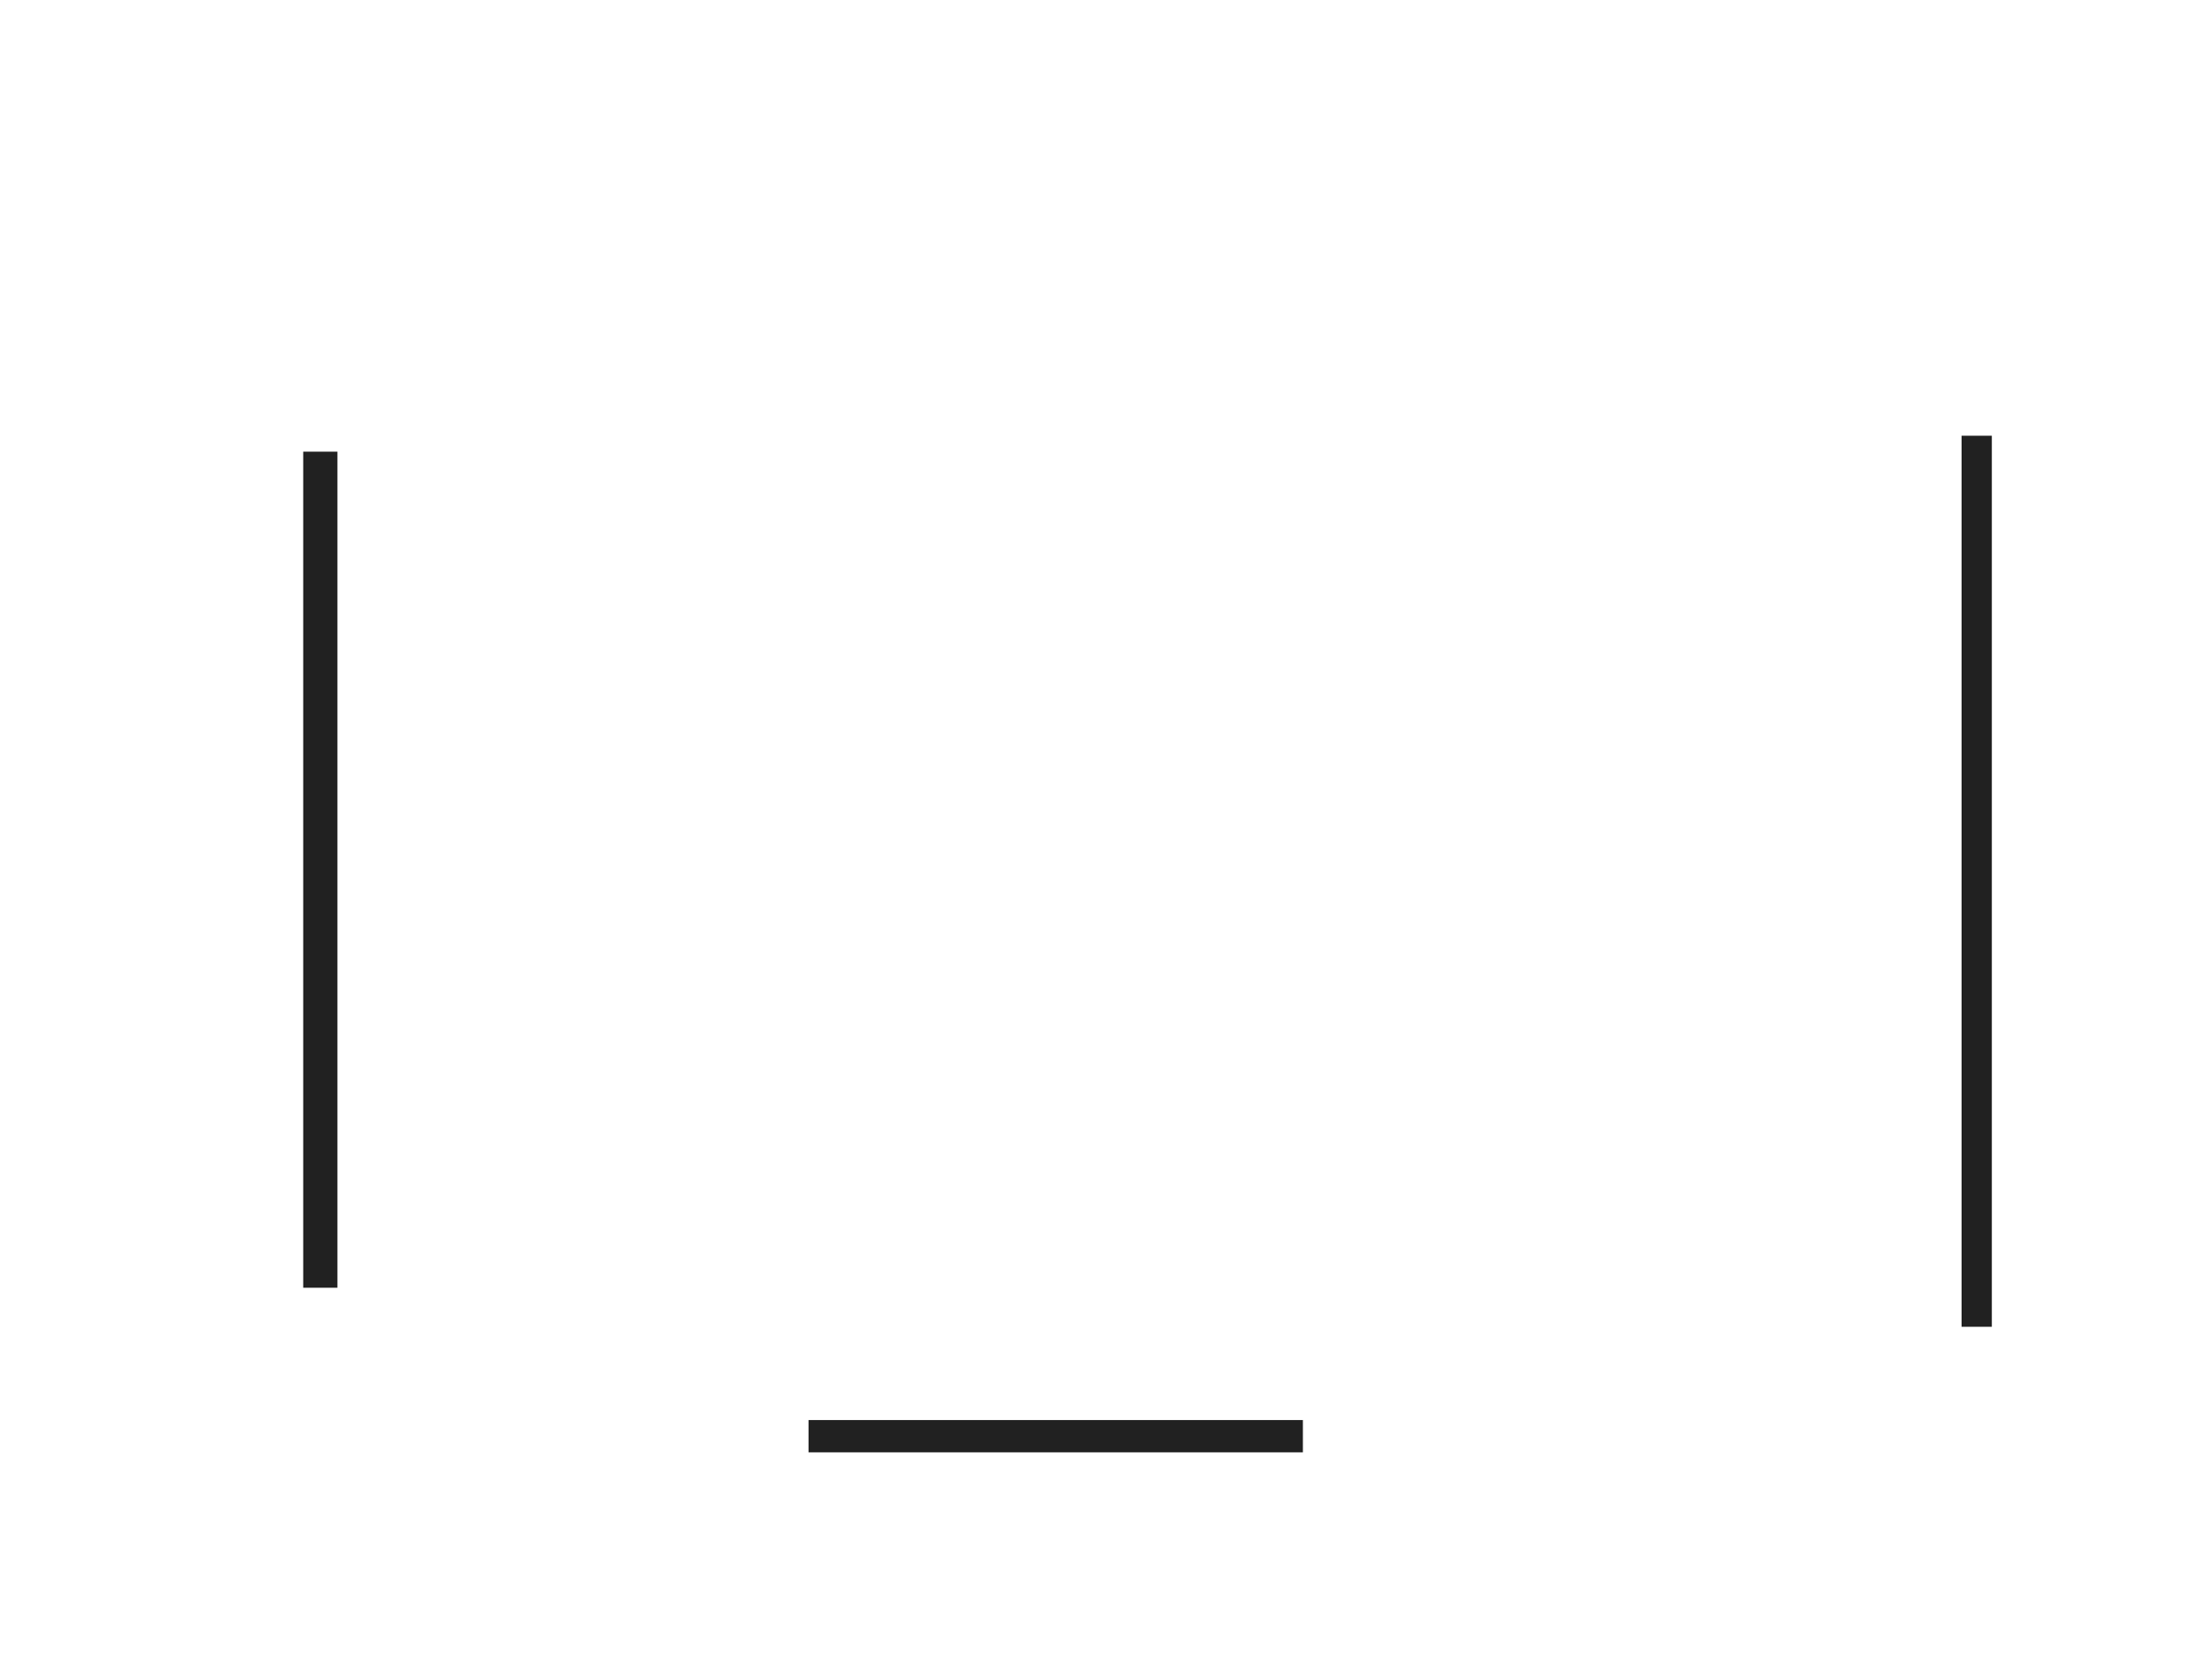 <?xml version="1.0" encoding="UTF-8" standalone="no"?>
<!-- Created with Inkscape (http://www.inkscape.org/) -->

<svg
   width="1024"
   height="768"
   viewBox="0 0 270.933 203.2"
   version="1.1"
   id="svg8"
   inkscape:version="1.2.1 (9c6d41e, 2022-07-14)"
   sodipodi:docname="what-is-logistics.svg"
   inkscape:export-filename="/home/user/designs/EOTL/what-is-logistics.png"
   inkscape:export-xdpi="320"
   inkscape:export-ydpi="320"
   xmlns:inkscape="http://www.inkscape.org/namespaces/inkscape"
   xmlns:sodipodi="http://sodipodi.sourceforge.net/DTD/sodipodi-0.dtd"
   xmlns="http://www.w3.org/2000/svg"
   xmlns:svg="http://www.w3.org/2000/svg"
   xmlns:rdf="http://www.w3.org/1999/02/22-rdf-syntax-ns#"
   xmlns:cc="http://creativecommons.org/ns#"
   xmlns:dc="http://purl.org/dc/elements/1.1/">
  <defs
     id="defs2">
    <marker
       inkscape:stockid="TriangleOutL"
       orient="auto"
       refY="0.0"
       refX="0.0"
       id="marker4035"
       style="overflow:visible"
       inkscape:isstock="true">
      <path
         id="path4033"
         d="M 5.77,0.0 L -2.88,5.0 L -2.88,-5.0 L 5.77,0.0 z "
         style="fill-rule:evenodd;stroke:#ffffff;stroke-width:1pt;stroke-opacity:1;fill:#ffffff;fill-opacity:1"
         transform="scale(0.8)" />
    </marker>
    <marker
       inkscape:stockid="TriangleOutL"
       orient="auto"
       refY="0.0"
       refX="0.0"
       id="TriangleOutL"
       style="overflow:visible"
       inkscape:isstock="true">
      <path
         id="path3909"
         d="M 5.77,0.0 L -2.88,5.0 L -2.88,-5.0 L 5.77,0.0 z "
         style="fill-rule:evenodd;stroke:#ffffff;stroke-width:1pt;stroke-opacity:1;fill:#ffffff;fill-opacity:1"
         transform="scale(0.8)" />
    </marker>
    <marker
       inkscape:stockid="Arrow2Lstart"
       orient="auto"
       refY="0.0"
       refX="0.0"
       id="Arrow2Lstart"
       style="overflow:visible"
       inkscape:isstock="true">
      <path
         id="path3785"
         style="fill-rule:evenodd;stroke-width:0.625;stroke-linejoin:round;stroke:#ffffff;stroke-opacity:1;fill:#ffffff;fill-opacity:1"
         d="M 8.719,4.034 L -2.207,0.016 L 8.719,-4.002 C 6.973,-1.63 6.983,1.616 8.719,4.034 z "
         transform="scale(1.1) translate(1,0)" />
    </marker>
    <marker
       inkscape:stockid="TriangleOutL"
       orient="auto"
       refY="0"
       refX="0"
       id="TriangleOutL-9"
       style="overflow:visible"
       inkscape:isstock="true">
      <path
         inkscape:connector-curvature="0"
         id="path3909-1"
         d="M 5.77,0 -2.88,5 V -5 Z"
         style="fill:#ffffff;fill-opacity:1;fill-rule:evenodd;stroke:#ffffff;stroke-width:1pt;stroke-opacity:1"
         transform="scale(0.8)" />
    </marker>
    <marker
       inkscape:stockid="TriangleOutL"
       orient="auto"
       refY="0"
       refX="0"
       id="marker4035-2"
       style="overflow:visible"
       inkscape:isstock="true">
      <path
         inkscape:connector-curvature="0"
         id="path4033-7"
         d="M 5.77,0 -2.88,5 V -5 Z"
         style="fill:#ffffff;fill-opacity:1;fill-rule:evenodd;stroke:#ffffff;stroke-width:1pt;stroke-opacity:1"
         transform="scale(0.8)" />
    </marker>
  </defs>
  <sodipodi:namedview
     id="base"
     pagecolor="#000000"
     bordercolor="#666666"
     borderopacity="1.0"
     inkscape:pageopacity="0"
     inkscape:pageshadow="2"
     inkscape:zoom="0.7"
     inkscape:cx="491.42857"
     inkscape:cy="399.28571"
     inkscape:document-units="px"
     inkscape:current-layer="layer1"
     showgrid="false"
     units="px"
     width="1024px"
     inkscape:window-width="1918"
     inkscape:window-height="1168"
     inkscape:window-x="0"
     inkscape:window-y="0"
     inkscape:window-maximized="1"
     inkscape:showpageshadow="0"
     inkscape:pagecheckerboard="1"
     inkscape:deskcolor="#000000" />
  <g
     inkscape:label="Layer 1"
     inkscape:groupmode="layer"
     id="layer1"
     transform="translate(0,-93.8)">
    <path
       style="color:#000000;font-style:normal;font-variant:normal;font-weight:normal;font-stretch:normal;font-size:medium;line-height:normal;font-family:sans-serif;font-variant-ligatures:normal;font-variant-position:normal;font-variant-caps:normal;font-variant-numeric:normal;font-variant-alternates:normal;font-feature-settings:normal;text-indent:0;text-align:start;text-decoration:none;text-decoration-line:none;text-decoration-style:solid;text-decoration-color:#000000;letter-spacing:normal;word-spacing:normal;text-transform:none;writing-mode:lr-tb;direction:ltr;text-orientation:mixed;dominant-baseline:auto;baseline-shift:baseline;text-anchor:start;white-space:normal;shape-padding:0;clip-rule:nonzero;display:inline;overflow:visible;visibility:visible;opacity:1;isolation:auto;mix-blend-mode:normal;color-interpolation:sRGB;color-interpolation-filters:linearRGB;solid-color:#000000;solid-opacity:1;vector-effect:none;fill:#212121;fill-opacity:1;fill-rule:nonzero;stroke:none;stroke-width:3.013;stroke-linecap:butt;stroke-linejoin:miter;stroke-miterlimit:4;stroke-dasharray:none;stroke-dashoffset:0;stroke-opacity:1;color-rendering:auto;image-rendering:auto;shape-rendering:auto;text-rendering:auto;enable-background:accumulate"
       d="m 99.031,267.733 v 3.955 h 60.551 v -3.955 z"
       id="path15022"
       inkscape:connector-curvature="0" />
    <path
       style="color:#000000;font-style:normal;font-variant:normal;font-weight:normal;font-stretch:normal;font-size:medium;line-height:normal;font-family:sans-serif;font-variant-ligatures:normal;font-variant-position:normal;font-variant-caps:normal;font-variant-numeric:normal;font-variant-alternates:normal;font-feature-settings:normal;text-indent:0;text-align:start;text-decoration:none;text-decoration-line:none;text-decoration-style:solid;text-decoration-color:#000000;letter-spacing:normal;word-spacing:normal;text-transform:none;writing-mode:lr-tb;direction:ltr;text-orientation:mixed;dominant-baseline:auto;baseline-shift:baseline;text-anchor:start;white-space:normal;shape-padding:0;clip-rule:nonzero;display:inline;overflow:visible;visibility:visible;opacity:1;isolation:auto;mix-blend-mode:normal;color-interpolation:sRGB;color-interpolation-filters:linearRGB;solid-color:#000000;solid-opacity:1;vector-effect:none;fill:#212121;fill-opacity:1;fill-rule:nonzero;stroke:none;stroke-width:4.403;stroke-linecap:butt;stroke-linejoin:miter;stroke-miterlimit:4;stroke-dasharray:none;stroke-dashoffset:0;stroke-opacity:1;color-rendering:auto;image-rendering:auto;shape-rendering:auto;text-rendering:auto;enable-background:accumulate"
       d="m 37.139,149.124 v 102.406 h 4.191 V 149.124 Z"
       id="path15022-2"
       inkscape:connector-curvature="0" />
    <path
       style="color:#000000;font-style:normal;font-variant:normal;font-weight:normal;font-stretch:normal;font-size:medium;line-height:normal;font-family:sans-serif;font-variant-ligatures:normal;font-variant-position:normal;font-variant-caps:normal;font-variant-numeric:normal;font-variant-alternates:normal;font-feature-settings:normal;text-indent:0;text-align:start;text-decoration:none;text-decoration-line:none;text-decoration-style:solid;text-decoration-color:#000000;letter-spacing:normal;word-spacing:normal;text-transform:none;writing-mode:lr-tb;direction:ltr;text-orientation:mixed;dominant-baseline:auto;baseline-shift:baseline;text-anchor:start;white-space:normal;shape-padding:0;clip-rule:nonzero;display:inline;overflow:visible;visibility:visible;opacity:1;isolation:auto;mix-blend-mode:normal;color-interpolation:sRGB;color-interpolation-filters:linearRGB;solid-color:#000000;solid-opacity:1;vector-effect:none;fill:#212121;fill-opacity:1;fill-rule:nonzero;stroke:none;stroke-width:4.273;stroke-linecap:butt;stroke-linejoin:miter;stroke-miterlimit:4;stroke-dasharray:none;stroke-dashoffset:0;stroke-opacity:1;color-rendering:auto;image-rendering:auto;shape-rendering:auto;text-rendering:auto;enable-background:accumulate"
       d="m 240.262,147.17 v 109.138 h 3.705 V 147.17 Z"
       id="path15022-2-1"
       inkscape:connector-curvature="0" />
    <g
       aria-label="INF0RMATION"
       id="text35-36-3"
       style="font-weight:bold;font-size:10.583px;line-height:1.25;font-family:Roboto-Regular;-inkscape-font-specification:Roboto-Bold;letter-spacing:0px;word-spacing:0px;stroke-width:0.265">
      <path
         d="m 100.141,189.305 v 1.408 h 1.718 v 6.22 h -1.718 v 1.401 h 5.221 v -1.401 h -1.761 v -6.22 h 1.761 v -1.408 z"
         style="font-size:12.7px;font-family:'Roboto Mono';-inkscape-font-specification:'Roboto Mono Bold';fill:#ffffff"
         id="path10360" />
      <path
         d="m 113.331,198.334 v -9.029 h -1.749 l -0.006,5.798 -2.493,-5.798 h -1.755 v 9.029 h 1.755 v -5.823 l 2.511,5.823 z"
         style="font-size:12.7px;font-family:'Roboto Mono';-inkscape-font-specification:'Roboto Mono Bold';fill:#ffffff"
         id="path10362" />
      <path
         d="m 120.729,194.595 v -1.414 h -3.87 v -2.456 h 4.353 v -1.42 h -6.102 v 9.029 h 1.749 v -3.739 z"
         style="font-size:12.7px;font-family:'Roboto Mono';-inkscape-font-specification:'Roboto Mono Bold';fill:#ffffff"
         id="path10364" />
      <path
         d="m 128.561,194.899 v -2.158 q 0,-0.874 -0.205,-1.538 -0.205,-0.67 -0.583,-1.122 -0.384,-0.446 -0.93,-0.676 -0.546,-0.229 -1.228,-0.229 -0.676,0 -1.222,0.229 -0.539,0.229 -0.918,0.676 -0.384,0.453 -0.589,1.122 -0.205,0.664 -0.205,1.538 v 2.158 q 0,0.874 0.205,1.544 0.211,0.664 0.595,1.11 0.378,0.453 0.924,0.682 0.546,0.229 1.222,0.229 0.682,0 1.228,-0.229 0.546,-0.229 0.924,-0.682 0.378,-0.446 0.577,-1.11 0.205,-0.67 0.205,-1.544 z m -4.142,-0.744 q 0,-0.192 0,-0.291 0,-0.099 0,-0.397 v -0.998 q 0,-0.502 0.074,-0.868 0.081,-0.366 0.242,-0.595 0.149,-0.217 0.366,-0.322 0.223,-0.112 0.515,-0.112 0.26,0 0.465,0.087 0.211,0.081 0.353,0.254 0.186,0.217 0.279,0.583 0.099,0.36 0.112,0.868 z m 2.406,1.005 q 0,0.502 -0.081,0.874 -0.074,0.366 -0.229,0.602 -0.149,0.223 -0.372,0.335 -0.223,0.105 -0.515,0.105 -0.316,0 -0.546,-0.124 -0.229,-0.124 -0.378,-0.378 -0.13,-0.211 -0.205,-0.527 -0.068,-0.316 -0.081,-0.726 l 2.406,-1.786 q 0,0.18 0,0.279 0,0.093 0,0.298 z"
         style="font-size:12.7px;font-family:'Roboto Mono';-inkscape-font-specification:'Roboto Mono Bold';fill:#ffffff"
         id="path10366" />
      <path
         d="m 133.305,194.961 1.699,3.373 h 1.867 v -0.081 l -1.941,-3.727 q 0.372,-0.167 0.67,-0.397 0.304,-0.229 0.521,-0.539 0.211,-0.304 0.322,-0.688 0.118,-0.391 0.118,-0.874 0,-0.67 -0.236,-1.178 -0.229,-0.508 -0.657,-0.85 -0.434,-0.341 -1.042,-0.515 -0.608,-0.18 -1.358,-0.18 h -3.026 v 9.029 h 1.743 v -3.373 z m -1.321,-1.414 v -2.828 h 1.284 q 0.36,0 0.639,0.087 0.279,0.087 0.471,0.248 0.217,0.18 0.322,0.459 0.112,0.273 0.112,0.633 0,0.298 -0.087,0.539 -0.081,0.242 -0.242,0.415 -0.192,0.217 -0.502,0.335 -0.304,0.112 -0.707,0.112 z"
         style="font-size:12.7px;font-family:'Roboto Mono';-inkscape-font-specification:'Roboto Mono Bold';fill:#ffffff"
         id="path10368" />
      <path
         d="m 140.002,189.305 h -2.164 v 9.029 h 1.6 v -2.673 l -0.074,-4.056 1.06,3.752 h 0.862 l 1.184,-3.919 -0.074,4.223 v 2.673 h 1.6 v -9.029 h -2.164 l -0.974,3.392 z"
         style="font-size:12.7px;font-family:'Roboto Mono';-inkscape-font-specification:'Roboto Mono Bold';fill:#ffffff"
         id="path10370" />
      <path
         d="m 149.924,196.449 0.527,1.885 h 1.836 l -2.902,-9.029 h -1.581 l -2.958,9.029 h 1.836 l 0.533,-1.885 z m -2.282,-1.482 0.949,-3.324 0.924,3.324 z"
         style="font-size:12.7px;font-family:'Roboto Mono';-inkscape-font-specification:'Roboto Mono Bold';fill:#ffffff"
         id="path10372" />
      <path
         d="m 159.74,190.725 v -1.42 h -7.28 v 1.42 h 2.747 v 7.609 h 1.749 v -7.609 z"
         style="font-size:12.7px;font-family:'Roboto Mono';-inkscape-font-specification:'Roboto Mono Bold';fill:#ffffff"
         id="path10374" />
      <path
         d="m 161.111,189.305 v 1.408 h 1.718 v 6.22 h -1.718 v 1.401 h 5.221 v -1.401 h -1.761 v -6.22 h 1.761 v -1.408 z"
         style="font-size:12.7px;font-family:'Roboto Mono';-inkscape-font-specification:'Roboto Mono Bold';fill:#ffffff"
         id="path10376" />
      <path
         d="m 174.648,194.483 v -1.315 q 0,-0.614 -0.118,-1.16 -0.112,-0.546 -0.329,-1.005 -0.198,-0.403 -0.477,-0.738 -0.273,-0.335 -0.639,-0.571 -0.366,-0.248 -0.825,-0.378 -0.453,-0.136 -0.974,-0.136 -0.515,0 -0.955,0.13 -0.44,0.13 -0.794,0.372 -0.36,0.248 -0.639,0.595 -0.273,0.347 -0.465,0.775 -0.198,0.453 -0.304,0.986 -0.099,0.533 -0.099,1.129 v 1.315 q 0,0.558 0.087,1.06 0.093,0.502 0.267,0.93 0.192,0.465 0.477,0.837 0.285,0.366 0.645,0.626 0.366,0.248 0.812,0.384 0.446,0.136 0.974,0.136 0.496,0 0.924,-0.124 0.434,-0.118 0.794,-0.335 0.397,-0.248 0.707,-0.62 0.31,-0.372 0.521,-0.819 0.198,-0.446 0.304,-0.967 0.105,-0.527 0.105,-1.11 z m -1.767,-1.327 v 1.327 q 0,0.335 -0.037,0.645 -0.031,0.31 -0.099,0.571 -0.087,0.335 -0.236,0.602 -0.143,0.26 -0.353,0.434 -0.167,0.143 -0.384,0.217 -0.217,0.074 -0.477,0.074 -0.273,0 -0.49,-0.081 -0.211,-0.081 -0.378,-0.229 -0.18,-0.167 -0.316,-0.434 -0.13,-0.273 -0.198,-0.602 -0.062,-0.26 -0.087,-0.564 -0.025,-0.304 -0.025,-0.633 v -1.327 q 0,-0.347 0.025,-0.664 0.031,-0.316 0.093,-0.583 0.081,-0.347 0.223,-0.608 0.149,-0.26 0.36,-0.434 0.155,-0.118 0.347,-0.18 0.198,-0.062 0.44,-0.062 0.254,0 0.459,0.068 0.211,0.068 0.378,0.192 0.211,0.167 0.366,0.434 0.155,0.26 0.248,0.595 0.074,0.267 0.105,0.583 0.037,0.31 0.037,0.657 z"
         style="font-size:12.7px;font-family:'Roboto Mono';-inkscape-font-specification:'Roboto Mono Bold';fill:#ffffff"
         id="path10378" />
      <path
         d="m 181.922,198.334 v -9.029 h -1.749 l -0.006,5.798 -2.493,-5.798 h -1.755 v 9.029 h 1.755 v -5.823 l 2.511,5.823 z"
         style="font-size:12.7px;font-family:'Roboto Mono';-inkscape-font-specification:'Roboto Mono Bold';fill:#ffffff"
         id="path10380" />
    </g>
    <g
       aria-label="C0NTAINERS"
       id="text35-36-3-3"
       style="font-weight:bold;font-size:10.583px;line-height:1.25;font-family:Roboto-Regular;-inkscape-font-specification:Roboto-Bold;letter-spacing:0px;word-spacing:0px;stroke-width:0.265">
      <path
         d="m 22.175,270.943 h -1.743 q -0.025,0.409 -0.136,0.701 -0.112,0.291 -0.304,0.477 -0.192,0.186 -0.465,0.273 -0.273,0.087 -0.614,0.087 -0.254,0 -0.465,-0.056 -0.205,-0.062 -0.372,-0.186 -0.155,-0.112 -0.279,-0.279 -0.118,-0.167 -0.205,-0.384 -0.124,-0.316 -0.186,-0.738 -0.056,-0.428 -0.056,-0.967 v -1.228 q 0,-0.397 0.037,-0.738 0.037,-0.347 0.118,-0.633 0.105,-0.366 0.279,-0.639 0.18,-0.279 0.434,-0.428 0.149,-0.087 0.322,-0.13 0.18,-0.043 0.384,-0.043 0.384,0 0.657,0.105 0.279,0.099 0.465,0.298 0.18,0.205 0.273,0.508 0.099,0.304 0.124,0.707 h 1.736 q -0.062,-0.707 -0.298,-1.271 -0.236,-0.564 -0.645,-0.955 -0.409,-0.391 -0.992,-0.602 -0.577,-0.211 -1.321,-0.211 -0.502,0 -0.943,0.13 -0.434,0.124 -0.8,0.36 -0.409,0.279 -0.732,0.682 -0.322,0.403 -0.521,0.918 -0.174,0.422 -0.26,0.918 -0.087,0.49 -0.087,1.036 v 1.215 q 0,0.583 0.093,1.104 0.099,0.521 0.279,0.955 0.186,0.434 0.453,0.794 0.273,0.36 0.62,0.614 0.378,0.273 0.85,0.422 0.477,0.143 1.036,0.143 0.707,0 1.29,-0.205 0.583,-0.211 1.005,-0.595 0.422,-0.384 0.67,-0.93 0.254,-0.546 0.298,-1.228 z"
         style="font-size:12.7px;font-family:'Roboto Mono';-inkscape-font-specification:'Roboto Mono Bold';fill:#ffffff"
         id="path10383" />
      <path
         d="m 29.468,270.336 v -2.158 q 0,-0.874 -0.205,-1.538 -0.205,-0.67 -0.583,-1.122 -0.384,-0.446 -0.93,-0.676 -0.546,-0.229 -1.228,-0.229 -0.676,0 -1.222,0.229 -0.54,0.229 -0.918,0.676 -0.384,0.453 -0.589,1.122 -0.205,0.664 -0.205,1.538 v 2.158 q 0,0.874 0.205,1.544 0.211,0.664 0.595,1.11 0.378,0.453 0.924,0.682 0.546,0.229 1.222,0.229 0.682,0 1.228,-0.229 0.546,-0.229 0.924,-0.682 0.378,-0.446 0.577,-1.11 0.205,-0.67 0.205,-1.544 z m -4.142,-0.744 q 0,-0.192 0,-0.291 0,-0.099 0,-0.397 v -0.998 q 0,-0.502 0.074,-0.868 0.081,-0.366 0.242,-0.595 0.149,-0.217 0.366,-0.322 0.223,-0.112 0.515,-0.112 0.26,0 0.465,0.087 0.211,0.081 0.353,0.254 0.186,0.217 0.279,0.583 0.099,0.36 0.112,0.868 z m 2.406,1.005 q 0,0.502 -0.081,0.874 -0.074,0.366 -0.229,0.602 -0.149,0.223 -0.372,0.335 -0.223,0.105 -0.515,0.105 -0.316,0 -0.546,-0.124 -0.229,-0.124 -0.378,-0.378 -0.13,-0.211 -0.205,-0.527 -0.068,-0.316 -0.081,-0.726 l 2.406,-1.786 q 0,0.18 0,0.279 0,0.093 0,0.298 z"
         style="font-size:12.7px;font-family:'Roboto Mono';-inkscape-font-specification:'Roboto Mono Bold';fill:#ffffff"
         id="path10385" />
      <path
         d="m 37.102,273.771 v -9.029 h -1.749 l -0.006,5.798 -2.493,-5.798 h -1.755 v 9.029 h 1.755 v -5.823 l 2.511,5.823 z"
         style="font-size:12.7px;font-family:'Roboto Mono';-inkscape-font-specification:'Roboto Mono Bold';fill:#ffffff"
         id="path10387" />
      <path
         d="m 45.405,266.162 v -1.42 h -7.28 v 1.42 h 2.747 v 7.609 h 1.749 v -7.609 z"
         style="font-size:12.7px;font-family:'Roboto Mono';-inkscape-font-specification:'Roboto Mono Bold';fill:#ffffff"
         id="path10389" />
      <path
         d="m 50.831,271.886 0.527,1.885 h 1.836 l -2.902,-9.029 h -1.581 l -2.958,9.029 h 1.836 l 0.533,-1.885 z m -2.282,-1.482 0.949,-3.324 0.924,3.324 z"
         style="font-size:12.7px;font-family:'Roboto Mono';-inkscape-font-specification:'Roboto Mono Bold';fill:#ffffff"
         id="path10391" />
      <path
         d="m 54.397,264.742 v 1.408 h 1.718 v 6.22 h -1.718 v 1.401 h 5.221 v -1.401 h -1.761 v -6.22 h 1.761 v -1.408 z"
         style="font-size:12.7px;font-family:'Roboto Mono';-inkscape-font-specification:'Roboto Mono Bold';fill:#ffffff"
         id="path10393" />
      <path
         d="m 67.587,273.771 v -9.029 h -1.749 l -0.006,5.798 -2.493,-5.798 h -1.755 v 9.029 h 1.755 v -5.823 l 2.511,5.823 z"
         style="font-size:12.7px;font-family:'Roboto Mono';-inkscape-font-specification:'Roboto Mono Bold';fill:#ffffff"
         id="path10395" />
      <path
         d="m 74.811,269.815 v -1.377 h -3.708 v -2.276 h 4.316 v -1.42 h -6.065 v 9.029 h 6.083 v -1.408 h -4.335 v -2.549 z"
         style="font-size:12.7px;font-family:'Roboto Mono';-inkscape-font-specification:'Roboto Mono Bold';fill:#ffffff"
         id="path10397" />
      <path
         d="m 79.939,270.398 1.699,3.373 h 1.867 v -0.081 l -1.941,-3.727 q 0.372,-0.167 0.67,-0.397 0.304,-0.229 0.521,-0.54 0.211,-0.304 0.322,-0.688 0.118,-0.391 0.118,-0.874 0,-0.67 -0.236,-1.178 -0.229,-0.508 -0.657,-0.85 -0.434,-0.341 -1.042,-0.515 -0.608,-0.18 -1.358,-0.18 h -3.026 v 9.029 h 1.743 v -3.373 z m -1.321,-1.414 v -2.828 H 79.902 q 0.36,0 0.639,0.087 0.279,0.087 0.471,0.248 0.217,0.18 0.322,0.459 0.112,0.273 0.112,0.633 0,0.298 -0.087,0.539 -0.081,0.242 -0.242,0.415 -0.192,0.217 -0.502,0.335 -0.304,0.112 -0.707,0.112 z"
         style="font-size:12.7px;font-family:'Roboto Mono';-inkscape-font-specification:'Roboto Mono Bold';fill:#ffffff"
         id="path10399" />
      <path
         d="m 89.185,271.415 q 0,0.242 -0.099,0.446 -0.099,0.198 -0.285,0.341 -0.186,0.143 -0.459,0.223 -0.267,0.081 -0.614,0.081 -0.391,0 -0.719,-0.087 -0.322,-0.087 -0.552,-0.273 -0.236,-0.186 -0.366,-0.477 -0.13,-0.291 -0.143,-0.701 h -1.712 q 0,0.701 0.267,1.222 0.273,0.521 0.738,0.905 0.49,0.391 1.147,0.595 0.664,0.198 1.339,0.198 0.688,0 1.271,-0.161 0.583,-0.167 1.005,-0.49 0.422,-0.316 0.657,-0.775 0.242,-0.465 0.242,-1.06 0,-0.688 -0.316,-1.215 -0.316,-0.527 -0.85,-0.924 -0.353,-0.242 -0.775,-0.428 -0.422,-0.186 -0.887,-0.316 -0.434,-0.118 -0.781,-0.254 -0.341,-0.136 -0.583,-0.304 -0.242,-0.161 -0.372,-0.366 -0.124,-0.205 -0.124,-0.459 0,-0.242 0.093,-0.446 0.099,-0.211 0.285,-0.366 0.186,-0.149 0.453,-0.229 0.273,-0.087 0.62,-0.087 0.378,0 0.657,0.105 0.285,0.099 0.477,0.279 0.186,0.186 0.279,0.44 0.099,0.254 0.112,0.558 h 1.699 q 0,-0.608 -0.236,-1.116 -0.236,-0.508 -0.657,-0.881 -0.422,-0.366 -1.011,-0.571 -0.583,-0.205 -1.29,-0.205 -0.682,0 -1.265,0.18 -0.583,0.174 -1.011,0.502 -0.428,0.329 -0.67,0.794 -0.242,0.465 -0.242,1.036 0,0.496 0.18,0.918 0.186,0.422 0.546,0.769 0.36,0.347 0.924,0.639 0.571,0.291 1.321,0.496 0.484,0.13 0.806,0.285 0.329,0.149 0.533,0.329 0.198,0.186 0.279,0.397 0.087,0.211 0.087,0.453 z"
         style="font-size:12.7px;font-family:'Roboto Mono';-inkscape-font-specification:'Roboto Mono Bold';fill:#ffffff"
         id="path10401" />
    </g>
    <g
       aria-label="DISTRIBUTI0N"
       id="text35-36-3-3-7"
       style="font-weight:bold;font-size:10.583px;line-height:1.25;font-family:Roboto-Regular;-inkscape-font-specification:Roboto-Bold;letter-spacing:0px;word-spacing:0px;stroke-width:0.265">
      <path
         d="m 168.121,273.771 h 2.425 q 0.602,0 1.129,-0.149 0.533,-0.149 0.974,-0.428 0.378,-0.236 0.695,-0.583 0.316,-0.353 0.552,-0.769 0.248,-0.465 0.384,-1.023 0.136,-0.558 0.136,-1.184 v -0.744 q 0,-0.651 -0.149,-1.228 -0.143,-0.577 -0.409,-1.054 -0.229,-0.391 -0.539,-0.719 -0.304,-0.335 -0.695,-0.564 -0.446,-0.279 -0.992,-0.428 -0.546,-0.155 -1.172,-0.155 h -2.338 z m 1.755,-7.615 h 0.583 q 0.316,0 0.583,0.074 0.273,0.068 0.496,0.198 0.291,0.174 0.508,0.446 0.223,0.273 0.36,0.62 0.112,0.291 0.167,0.645 0.062,0.347 0.062,0.738 v 0.757 q 0,0.415 -0.062,0.775 -0.056,0.353 -0.167,0.645 -0.136,0.335 -0.329,0.589 -0.186,0.248 -0.422,0.409 -0.229,0.155 -0.508,0.236 -0.279,0.081 -0.602,0.081 h -0.67 z"
         style="font-size:12.7px;font-family:'Roboto Mono';-inkscape-font-specification:'Roboto Mono Bold';fill:#ffffff"
         id="path10404" />
      <path
         d="m 176.164,264.742 v 1.408 h 1.718 v 6.22 h -1.718 v 1.401 h 5.221 v -1.401 h -1.761 v -6.22 h 1.761 v -1.408 z"
         style="font-size:12.7px;font-family:'Roboto Mono';-inkscape-font-specification:'Roboto Mono Bold';fill:#ffffff"
         id="path10406" />
      <path
         d="m 188.089,271.415 q 0,0.242 -0.099,0.446 -0.099,0.198 -0.285,0.341 -0.186,0.143 -0.459,0.223 -0.267,0.081 -0.614,0.081 -0.391,0 -0.719,-0.087 -0.322,-0.087 -0.552,-0.273 -0.236,-0.186 -0.366,-0.477 -0.13,-0.291 -0.143,-0.701 h -1.712 q 0,0.701 0.267,1.222 0.273,0.521 0.738,0.905 0.49,0.391 1.147,0.595 0.664,0.198 1.339,0.198 0.688,0 1.271,-0.161 0.583,-0.167 1.005,-0.49 0.422,-0.316 0.657,-0.775 0.242,-0.465 0.242,-1.06 0,-0.688 -0.316,-1.215 -0.316,-0.527 -0.85,-0.924 -0.353,-0.242 -0.775,-0.428 -0.422,-0.186 -0.887,-0.316 -0.434,-0.118 -0.781,-0.254 -0.341,-0.136 -0.583,-0.304 -0.242,-0.161 -0.372,-0.366 -0.124,-0.205 -0.124,-0.459 0,-0.242 0.093,-0.446 0.099,-0.211 0.285,-0.366 0.186,-0.149 0.453,-0.229 0.273,-0.087 0.62,-0.087 0.378,0 0.657,0.105 0.285,0.099 0.477,0.279 0.186,0.186 0.279,0.44 0.099,0.254 0.112,0.558 h 1.699 q 0,-0.608 -0.236,-1.116 -0.236,-0.508 -0.657,-0.881 -0.422,-0.366 -1.011,-0.571 -0.583,-0.205 -1.29,-0.205 -0.682,0 -1.265,0.18 -0.583,0.174 -1.011,0.502 -0.428,0.329 -0.67,0.794 -0.242,0.465 -0.242,1.036 0,0.496 0.18,0.918 0.186,0.422 0.546,0.769 0.36,0.347 0.924,0.639 0.571,0.291 1.321,0.496 0.484,0.13 0.806,0.285 0.329,0.149 0.533,0.329 0.198,0.186 0.279,0.397 0.087,0.211 0.087,0.453 z"
         style="font-size:12.7px;font-family:'Roboto Mono';-inkscape-font-specification:'Roboto Mono Bold';fill:#ffffff"
         id="path10408" />
      <path
         d="m 197.658,266.162 v -1.42 h -7.28 v 1.42 h 2.747 v 7.609 h 1.749 v -7.609 z"
         style="font-size:12.7px;font-family:'Roboto Mono';-inkscape-font-specification:'Roboto Mono Bold';fill:#ffffff"
         id="path10410" />
      <path
         d="m 201.707,270.398 1.699,3.373 h 1.867 v -0.081 l -1.941,-3.727 q 0.372,-0.167 0.67,-0.397 0.304,-0.229 0.521,-0.539 0.211,-0.304 0.322,-0.688 0.118,-0.391 0.118,-0.874 0,-0.67 -0.236,-1.178 -0.229,-0.508 -0.657,-0.85 -0.434,-0.341 -1.042,-0.515 -0.608,-0.18 -1.358,-0.18 h -3.026 v 9.029 h 1.743 v -3.373 z m -1.321,-1.414 v -2.828 h 1.284 q 0.36,0 0.639,0.087 0.279,0.087 0.471,0.248 0.217,0.18 0.322,0.459 0.112,0.273 0.112,0.633 0,0.298 -0.087,0.539 -0.081,0.242 -0.242,0.415 -0.192,0.217 -0.502,0.335 -0.304,0.112 -0.707,0.112 z"
         style="font-size:12.7px;font-family:'Roboto Mono';-inkscape-font-specification:'Roboto Mono Bold';fill:#ffffff"
         id="path10412" />
      <path
         d="m 206.649,264.742 v 1.408 h 1.718 v 6.22 h -1.718 v 1.401 h 5.221 v -1.401 h -1.761 v -6.22 h 1.761 v -1.408 z"
         style="font-size:12.7px;font-family:'Roboto Mono';-inkscape-font-specification:'Roboto Mono Bold';fill:#ffffff"
         id="path10414" />
      <path
         d="m 213.874,273.771 h 3.293 q 0.744,0 1.339,-0.167 0.595,-0.167 1.011,-0.502 0.415,-0.335 0.639,-0.831 0.223,-0.496 0.223,-1.147 0,-0.341 -0.093,-0.657 -0.087,-0.322 -0.273,-0.595 -0.18,-0.254 -0.446,-0.446 -0.26,-0.192 -0.707,-0.316 v -0.006 q 0.229,-0.087 0.415,-0.211 0.192,-0.124 0.341,-0.273 0.273,-0.273 0.409,-0.633 0.143,-0.366 0.149,-0.775 0,-0.633 -0.236,-1.098 -0.229,-0.465 -0.657,-0.769 -0.428,-0.304 -1.036,-0.453 -0.602,-0.149 -1.339,-0.149 h -3.032 z m 1.749,-3.981 h 1.625 q 0.366,0.006 0.633,0.099 0.267,0.093 0.434,0.267 0.167,0.167 0.242,0.409 0.081,0.242 0.081,0.546 0,0.291 -0.105,0.527 -0.099,0.236 -0.298,0.403 -0.18,0.149 -0.453,0.236 -0.267,0.087 -0.608,0.087 h -1.55 z m 0,-1.259 v -2.369 h 1.29 q 0.422,0.006 0.732,0.093 0.316,0.087 0.502,0.279 0.143,0.136 0.211,0.341 0.074,0.205 0.074,0.477 0,0.26 -0.087,0.465 -0.081,0.205 -0.236,0.347 -0.186,0.18 -0.49,0.273 -0.304,0.087 -0.701,0.093 z"
         style="font-size:12.7px;font-family:'Roboto Mono';-inkscape-font-specification:'Roboto Mono Bold';fill:#ffffff"
         id="path10416" />
      <path
         d="m 227.522,264.742 h -1.73 l -0.006,5.984 q -0.006,0.44 -0.093,0.775 -0.087,0.335 -0.26,0.558 -0.161,0.217 -0.409,0.329 -0.242,0.105 -0.558,0.105 -0.291,0 -0.515,-0.099 -0.223,-0.105 -0.378,-0.31 -0.167,-0.223 -0.254,-0.564 -0.081,-0.341 -0.087,-0.794 l -0.006,-5.984 h -1.743 l -0.006,5.984 q 0,0.757 0.211,1.352 0.217,0.589 0.608,0.992 0.391,0.403 0.936,0.614 0.552,0.211 1.234,0.211 0.726,0 1.29,-0.211 0.571,-0.211 0.967,-0.62 0.391,-0.403 0.595,-0.992 0.211,-0.589 0.211,-1.346 z"
         style="font-size:12.7px;font-family:'Roboto Mono';-inkscape-font-specification:'Roboto Mono Bold';fill:#ffffff"
         id="path10418" />
      <path
         d="m 235.764,266.162 v -1.42 h -7.28 v 1.42 h 2.747 v 7.609 h 1.749 v -7.609 z"
         style="font-size:12.7px;font-family:'Roboto Mono';-inkscape-font-specification:'Roboto Mono Bold';fill:#ffffff"
         id="path10420" />
      <path
         d="m 237.134,264.742 v 1.408 h 1.718 v 6.22 h -1.718 v 1.401 h 5.221 v -1.401 h -1.761 v -6.22 h 1.761 v -1.408 z"
         style="font-size:12.7px;font-family:'Roboto Mono';-inkscape-font-specification:'Roboto Mono Bold';fill:#ffffff"
         id="path10422" />
      <path
         d="m 250.312,270.336 v -2.158 q 0,-0.874 -0.205,-1.538 -0.205,-0.67 -0.583,-1.122 -0.384,-0.446 -0.93,-0.676 -0.546,-0.229 -1.228,-0.229 -0.676,0 -1.222,0.229 -0.539,0.229 -0.918,0.676 -0.384,0.453 -0.589,1.122 -0.205,0.664 -0.205,1.538 v 2.158 q 0,0.874 0.205,1.544 0.211,0.664 0.595,1.11 0.378,0.453 0.924,0.682 0.546,0.229 1.222,0.229 0.682,0 1.228,-0.229 0.546,-0.229 0.924,-0.682 0.378,-0.446 0.577,-1.11 0.205,-0.67 0.205,-1.544 z m -4.142,-0.744 q 0,-0.192 0,-0.291 0,-0.099 0,-0.397 v -0.998 q 0,-0.502 0.074,-0.868 0.081,-0.366 0.242,-0.595 0.149,-0.217 0.366,-0.322 0.223,-0.112 0.515,-0.112 0.26,0 0.465,0.087 0.211,0.081 0.353,0.254 0.186,0.217 0.279,0.583 0.099,0.36 0.112,0.868 z m 2.406,1.005 q 0,0.502 -0.081,0.874 -0.074,0.366 -0.229,0.602 -0.149,0.223 -0.372,0.335 -0.223,0.105 -0.515,0.105 -0.316,0 -0.546,-0.124 -0.229,-0.124 -0.378,-0.378 -0.13,-0.211 -0.205,-0.527 -0.068,-0.316 -0.081,-0.726 l 2.406,-1.786 q 0,0.18 0,0.279 0,0.093 0,0.298 z"
         style="font-size:12.7px;font-family:'Roboto Mono';-inkscape-font-specification:'Roboto Mono Bold';fill:#ffffff"
         id="path10424" />
      <path
         d="m 257.945,273.771 v -9.029 h -1.749 l -0.006,5.798 -2.493,-5.798 h -1.755 v 9.029 h 1.755 v -5.823 l 2.511,5.823 z"
         style="font-size:12.7px;font-family:'Roboto Mono';-inkscape-font-specification:'Roboto Mono Bold';fill:#ffffff"
         id="path10426" />
    </g>
    <g
       aria-label="ITEMS / 0BJECTS"
       id="text35-36-3-35"
       style="font-weight:bold;font-size:10.583px;line-height:1.25;font-family:Roboto-Regular;-inkscape-font-specification:Roboto-Bold;letter-spacing:0px;word-spacing:0px;stroke-width:0.265">
      <path
         d="m 38.842,113.408 v 2.503 h 3.054 v 11.057 h -3.054 v 2.491 h 9.282 v -2.491 h -3.131 v -11.057 h 3.131 v -2.503 z"
         style="font-size:22.578px;font-family:'Roboto Mono';-inkscape-font-specification:'Roboto Mono Bold';fill:#ffffff"
         id="path10333" />
      <path
         d="M 63.503,115.933 V 113.408 H 50.56 v 2.525 h 4.884 v 13.527 h 3.109 v -13.527 z"
         style="font-size:22.578px;font-family:'Roboto Mono';-inkscape-font-specification:'Roboto Mono Bold';fill:#ffffff"
         id="path10335" />
      <path
         d="m 75.134,122.426 v -2.447 h -6.593 v -4.046 h 7.673 V 113.408 H 65.432 v 16.051 h 10.815 v -2.503 h -7.706 v -4.531 z"
         style="font-size:22.578px;font-family:'Roboto Mono';-inkscape-font-specification:'Roboto Mono Bold';fill:#ffffff"
         id="path10337" />
      <path
         d="m 82.608,113.408 h -3.847 v 16.051 h 2.844 v -4.751 l -0.132,-7.21 1.885,6.67 h 1.532 l 2.106,-6.967 -0.132,7.508 v 4.751 h 2.844 v -16.051 h -3.847 l -1.731,6.03 z"
         style="font-size:22.578px;font-family:'Roboto Mono';-inkscape-font-specification:'Roboto Mono Bold';fill:#ffffff"
         id="path10339" />
      <path
         d="m 100.688,125.27 q 0,0.43 -0.176,0.794 -0.176,0.353 -0.507,0.606 -0.331,0.254 -0.816,0.397 -0.474,0.143 -1.091,0.143 -0.695,0 -1.279,-0.154 -0.573,-0.154 -0.981,-0.485 -0.419,-0.331 -0.65,-0.849 -0.232,-0.518 -0.254,-1.246 h -3.043 q 0,1.246 0.474,2.172 0.485,0.926 1.312,1.61 0.871,0.695 2.039,1.058 1.18,0.353 2.381,0.353 1.224,0 2.26,-0.287 1.036,-0.298 1.786,-0.871 0.75,-0.562 1.169,-1.378 0.43,-0.827 0.43,-1.885 0,-1.224 -0.562,-2.161 -0.562,-0.937 -1.51,-1.643 -0.628,-0.43 -1.378,-0.761 -0.75,-0.331 -1.576,-0.562 -0.772,-0.209 -1.389,-0.452 -0.606,-0.243 -1.036,-0.54 -0.43,-0.287 -0.661,-0.65 -0.22,-0.364 -0.22,-0.816 0,-0.43 0.165,-0.794 0.176,-0.375 0.507,-0.65 0.331,-0.265 0.805,-0.408 0.485,-0.154 1.102,-0.154 0.672,0 1.169,0.187 0.507,0.176 0.849,0.496 0.331,0.331 0.496,0.783 0.176,0.452 0.198,0.992 h 3.021 q 0,-1.08 -0.419,-1.984 -0.419,-0.904 -1.169,-1.565 -0.75,-0.65 -1.797,-1.014 -1.036,-0.364 -2.293,-0.364 -1.213,0 -2.249,0.32 -1.036,0.309 -1.797,0.893 -0.761,0.584 -1.191,1.411 -0.43,0.827 -0.43,1.841 0,0.882 0.32,1.632 0.331,0.75 0.97,1.367 0.639,0.617 1.643,1.136 1.014,0.518 2.348,0.882 0.86,0.232 1.433,0.507 0.584,0.265 0.948,0.584 0.353,0.331 0.496,0.706 0.154,0.375 0.154,0.805 z"
         style="font-size:22.578px;font-family:'Roboto Mono';-inkscape-font-specification:'Roboto Mono Bold';fill:#ffffff"
         id="path10341" />
      <path
         d="m 123.288,130.838 6.008,-17.429 h -2.855 l -6.008,17.429 z"
         style="font-size:22.578px;font-family:'Roboto Mono';-inkscape-font-specification:'Roboto Mono Bold';fill:#ffffff"
         id="path10343" />
      <path
         d="m 157.11,123.352 v -3.836 q 0,-1.554 -0.364,-2.734 -0.364,-1.191 -1.036,-1.995 -0.684,-0.794 -1.654,-1.202 -0.97,-0.408 -2.183,-0.408 -1.202,0 -2.172,0.408 -0.959,0.408 -1.632,1.202 -0.684,0.805 -1.047,1.995 -0.364,1.18 -0.364,2.734 v 3.836 q 0,1.554 0.364,2.745 0.375,1.18 1.058,1.973 0.672,0.805 1.643,1.213 0.97,0.408 2.172,0.408 1.213,0 2.183,-0.408 0.97,-0.408 1.643,-1.213 0.672,-0.794 1.025,-1.973 0.364,-1.191 0.364,-2.745 z m -7.364,-1.323 q 0,-0.342 0,-0.518 0,-0.176 0,-0.706 v -1.775 q 0,-0.893 0.132,-1.543 0.143,-0.65 0.43,-1.058 0.265,-0.386 0.65,-0.573 0.397,-0.198 0.915,-0.198 0.463,0 0.827,0.154 0.375,0.143 0.628,0.452 0.331,0.386 0.496,1.036 0.176,0.639 0.198,1.543 z m 4.277,1.786 q 0,0.893 -0.143,1.554 -0.132,0.65 -0.408,1.069 -0.265,0.397 -0.661,0.595 -0.397,0.187 -0.915,0.187 -0.562,0 -0.97,-0.22 -0.408,-0.22 -0.672,-0.672 -0.232,-0.375 -0.364,-0.937 -0.121,-0.562 -0.143,-1.29 l 4.277,-3.175 q 0,0.32 0,0.496 0,0.165 0,0.529 z"
         style="font-size:22.578px;font-family:'Roboto Mono';-inkscape-font-specification:'Roboto Mono Bold';fill:#ffffff"
         id="path10345" />
      <path
         d="m 160.076,129.46 h 5.854 q 1.323,0 2.381,-0.298 1.058,-0.298 1.797,-0.893 0.739,-0.595 1.136,-1.477 0.397,-0.882 0.397,-2.039 0,-0.606 -0.165,-1.169 -0.154,-0.573 -0.485,-1.058 -0.32,-0.452 -0.794,-0.794 -0.463,-0.342 -1.257,-0.562 v -0.011 q 0.408,-0.154 0.739,-0.375 0.342,-0.22 0.606,-0.485 0.485,-0.485 0.728,-1.124 0.254,-0.65 0.265,-1.378 0,-1.124 -0.419,-1.951 -0.408,-0.827 -1.169,-1.367 -0.761,-0.54 -1.841,-0.805 -1.069,-0.265 -2.381,-0.265 H 160.076 Z m 3.109,-7.078 h 2.888 q 0.65,0.011 1.124,0.176 0.474,0.165 0.772,0.474 0.298,0.298 0.43,0.728 0.143,0.43 0.143,0.97 0,0.518 -0.187,0.937 -0.176,0.419 -0.529,0.717 -0.32,0.265 -0.805,0.419 -0.474,0.154 -1.08,0.154 h -2.756 z m 0,-2.238 v -4.211 h 2.293 q 0.75,0.011 1.301,0.165 0.562,0.154 0.893,0.496 0.254,0.243 0.375,0.606 0.132,0.364 0.132,0.849 0,0.463 -0.154,0.827 -0.143,0.364 -0.419,0.617 -0.331,0.32 -0.871,0.485 -0.54,0.154 -1.246,0.165 z"
         style="font-size:22.578px;font-family:'Roboto Mono';-inkscape-font-specification:'Roboto Mono Bold';fill:#ffffff"
         id="path10347" />
      <path
         d="m 181.221,113.408 v 11.124 q 0,0.562 -0.176,1.058 -0.165,0.485 -0.474,0.838 -0.309,0.353 -0.75,0.562 -0.441,0.198 -0.97,0.198 -0.661,0 -1.124,-0.176 -0.463,-0.176 -0.75,-0.54 -0.22,-0.298 -0.331,-0.728 -0.11,-0.43 -0.11,-1.003 h -3.109 q 0.011,1.246 0.408,2.172 0.397,0.926 1.113,1.532 0.706,0.617 1.698,0.926 0.992,0.309 2.205,0.309 1.147,0 2.139,-0.375 1.003,-0.375 1.742,-1.058 0.739,-0.684 1.158,-1.621 0.43,-0.948 0.441,-2.095 l -0.011,-11.124 z"
         style="font-size:22.578px;font-family:'Roboto Mono';-inkscape-font-specification:'Roboto Mono Bold';fill:#ffffff"
         id="path10349" />
      <path
         d="m 197.074,122.426 v -2.447 h -6.593 v -4.046 h 7.673 V 113.408 H 187.372 v 16.051 h 10.815 v -2.503 h -7.706 v -4.531 z"
         style="font-size:22.578px;font-family:'Roboto Mono';-inkscape-font-specification:'Roboto Mono Bold';fill:#ffffff"
         id="path10351" />
      <path
         d="m 211.89,124.433 h -3.098 q -0.044,0.728 -0.243,1.246 -0.198,0.518 -0.54,0.849 -0.342,0.331 -0.827,0.485 -0.485,0.154 -1.091,0.154 -0.452,0 -0.827,-0.099 -0.364,-0.11 -0.661,-0.331 -0.276,-0.198 -0.496,-0.496 -0.209,-0.298 -0.364,-0.684 -0.22,-0.562 -0.331,-1.312 -0.099,-0.761 -0.099,-1.72 v -2.183 q 0,-0.706 0.066,-1.312 0.066,-0.617 0.209,-1.124 0.187,-0.65 0.496,-1.136 0.32,-0.496 0.772,-0.761 0.265,-0.154 0.573,-0.232 0.32,-0.077 0.684,-0.077 0.683,0 1.169,0.187 0.496,0.176 0.827,0.529 0.32,0.364 0.485,0.904 0.176,0.54 0.22,1.257 h 3.087 q -0.11,-1.257 -0.529,-2.26 -0.419,-1.003 -1.147,-1.698 -0.728,-0.695 -1.764,-1.069 -1.025,-0.375 -2.348,-0.375 -0.893,0 -1.676,0.232 -0.772,0.22 -1.422,0.639 -0.728,0.496 -1.301,1.213 -0.573,0.717 -0.926,1.632 -0.309,0.75 -0.463,1.632 -0.154,0.871 -0.154,1.841 v 2.161 q 0,1.036 0.165,1.962 0.176,0.926 0.496,1.698 0.331,0.772 0.805,1.411 0.485,0.639 1.102,1.091 0.672,0.485 1.51,0.75 0.849,0.254 1.841,0.254 1.257,0 2.293,-0.364 1.036,-0.375 1.786,-1.058 0.75,-0.684 1.191,-1.654 0.452,-0.97 0.529,-2.183 z"
         style="font-size:22.578px;font-family:'Roboto Mono';-inkscape-font-specification:'Roboto Mono Bold';fill:#ffffff"
         id="path10353" />
      <path
         d="m 226.09,115.933 v -2.525 h -12.943 v 2.525 h 4.884 v 13.527 h 3.109 v -13.527 z"
         style="font-size:22.578px;font-family:'Roboto Mono';-inkscape-font-specification:'Roboto Mono Bold';fill:#ffffff"
         id="path10355" />
      <path
         d="m 236.177,125.27 q 0,0.43 -0.176,0.794 -0.176,0.353 -0.507,0.606 -0.331,0.254 -0.816,0.397 -0.474,0.143 -1.091,0.143 -0.695,0 -1.279,-0.154 -0.573,-0.154 -0.981,-0.485 -0.419,-0.331 -0.65,-0.849 -0.232,-0.518 -0.254,-1.246 h -3.043 q 0,1.246 0.474,2.172 0.485,0.926 1.312,1.61 0.871,0.695 2.039,1.058 1.18,0.353 2.381,0.353 1.224,0 2.26,-0.287 1.036,-0.298 1.786,-0.871 0.75,-0.562 1.169,-1.378 0.43,-0.827 0.43,-1.885 0,-1.224 -0.562,-2.161 -0.562,-0.937 -1.51,-1.643 -0.628,-0.43 -1.378,-0.761 -0.75,-0.331 -1.576,-0.562 -0.772,-0.209 -1.389,-0.452 -0.606,-0.243 -1.036,-0.54 -0.43,-0.287 -0.661,-0.65 -0.22,-0.364 -0.22,-0.816 0,-0.43 0.165,-0.794 0.176,-0.375 0.507,-0.65 0.331,-0.265 0.805,-0.408 0.485,-0.154 1.102,-0.154 0.672,0 1.169,0.187 0.507,0.176 0.849,0.496 0.331,0.331 0.496,0.783 0.176,0.452 0.198,0.992 h 3.021 q 0,-1.08 -0.419,-1.984 -0.419,-0.904 -1.169,-1.565 -0.75,-0.65 -1.797,-1.014 -1.036,-0.364 -2.293,-0.364 -1.213,0 -2.249,0.32 -1.036,0.309 -1.797,0.893 -0.761,0.584 -1.191,1.411 -0.43,0.827 -0.43,1.841 0,0.882 0.32,1.632 0.331,0.75 0.97,1.367 0.639,0.617 1.643,1.136 1.014,0.518 2.348,0.882 0.86,0.232 1.433,0.507 0.584,0.265 0.948,0.584 0.353,0.331 0.496,0.706 0.154,0.375 0.154,0.805 z"
         style="font-size:22.578px;font-family:'Roboto Mono';-inkscape-font-specification:'Roboto Mono Bold';fill:#ffffff"
         id="path10357" />
    </g>
    <path
       style="fill:none;stroke:#ffffff;stroke-width:0.529;stroke-linecap:butt;stroke-linejoin:miter;stroke-miterlimit:4;stroke-dasharray:none;stroke-opacity:1;marker-start:url(#TriangleOutL);marker-end:url(#marker4035)"
       d="M 103.943,177.56 80.509,148.455"
       id="path3765"
       inkscape:connector-curvature="0" />
    <path
       style="fill:none;stroke:#ffffff;stroke-width:0.529;stroke-linecap:butt;stroke-linejoin:miter;stroke-miterlimit:4;stroke-dasharray:none;stroke-opacity:1;marker-start:url(#TriangleOutL-9);marker-end:url(#marker4035-2)"
       d="m 176.891,216.14 23.435,29.104"
       id="path3765-0"
       inkscape:connector-curvature="0" />
  </g>
</svg>
